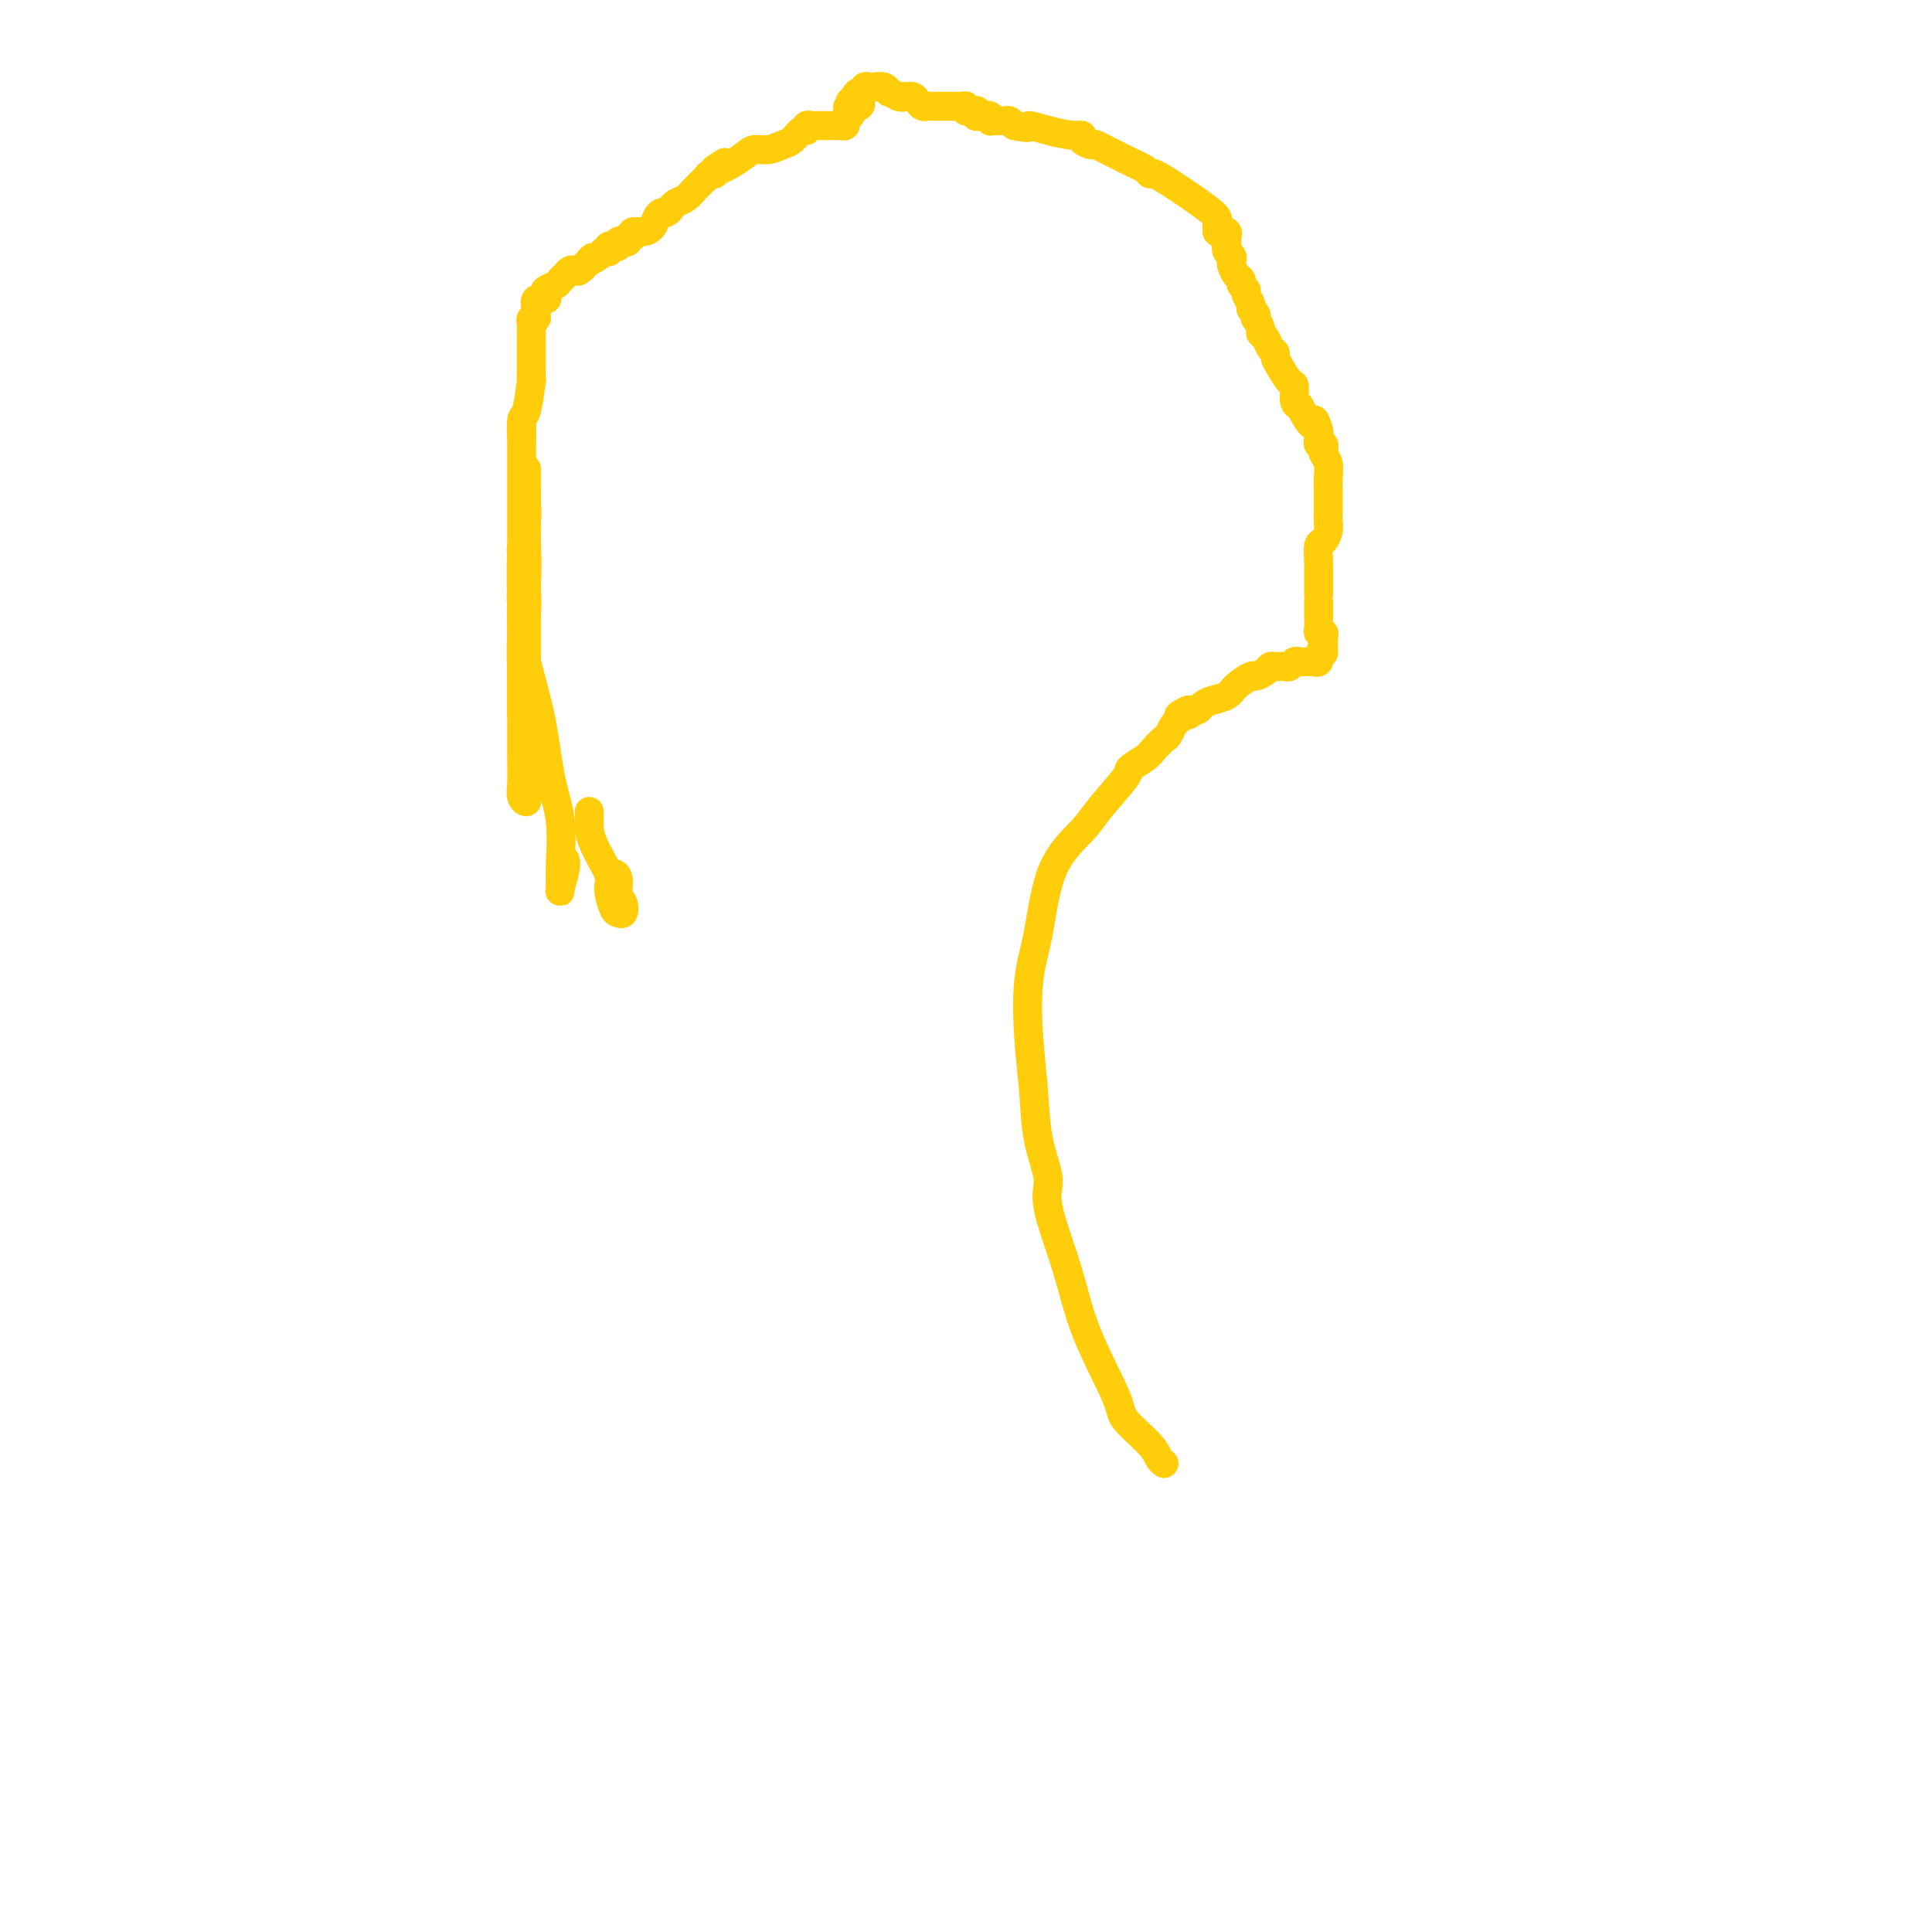 <svg viewBox='0 0 400 400' version='1.1' xmlns='http://www.w3.org/2000/svg' xmlns:xlink='http://www.w3.org/1999/xlink'><g fill='none' stroke='#FFCD0A' stroke-width='6' stroke-linecap='round' stroke-linejoin='round'><path d='M122,168c0.005,0.273 0.011,0.546 0,1c-0.011,0.454 -0.038,1.088 0,2c0.038,0.912 0.143,2.100 1,4c0.857,1.900 2.468,4.511 3,6c0.532,1.489 -0.014,1.857 0,3c0.014,1.143 0.588,3.062 1,4c0.412,0.938 0.661,0.897 1,1c0.339,0.103 0.766,0.351 1,0c0.234,-0.351 0.273,-1.302 0,-2c-0.273,-0.698 -0.858,-1.143 -1,-2c-0.142,-0.857 0.158,-2.127 0,-3c-0.158,-0.873 -0.773,-1.351 -1,-1c-0.227,0.351 -0.065,1.529 0,2c0.065,0.471 0.032,0.236 0,0'/><path d='M117,178c0.114,0.417 0.228,0.834 0,2c-0.228,1.166 -0.800,3.080 -1,4c-0.200,0.920 -0.030,0.846 0,0c0.030,-0.846 -0.079,-2.465 0,-5c0.079,-2.535 0.347,-5.985 0,-9c-0.347,-3.015 -1.308,-5.594 -2,-9c-0.692,-3.406 -1.114,-7.639 -2,-12c-0.886,-4.361 -2.238,-8.848 -3,-12c-0.762,-3.152 -0.936,-4.967 -1,-7c-0.064,-2.033 -0.017,-4.282 0,-5c0.017,-0.718 0.004,0.095 0,1c-0.004,0.905 -0.001,1.901 0,4c0.001,2.099 -0.001,5.301 0,8c0.001,2.699 0.004,4.896 0,8c-0.004,3.104 -0.015,7.116 0,10c0.015,2.884 0.057,4.640 0,6c-0.057,1.360 -0.211,2.325 0,3c0.211,0.675 0.789,1.060 1,1c0.211,-0.060 0.057,-0.566 0,-3c-0.057,-2.434 -0.015,-6.795 0,-10c0.015,-3.205 0.004,-5.254 0,-8c-0.004,-2.746 -0.001,-6.190 0,-9c0.001,-2.810 0.000,-4.987 0,-8c-0.000,-3.013 -0.000,-6.861 0,-9c0.000,-2.139 0.000,-2.570 0,-3'/><path d='M109,116c0.138,-7.335 -0.015,-1.171 0,3c0.015,4.171 0.200,6.350 0,8c-0.200,1.650 -0.786,2.772 -1,5c-0.214,2.228 -0.057,5.561 0,8c0.057,2.439 0.015,3.983 0,5c-0.015,1.017 -0.004,1.505 0,2c0.004,0.495 0.000,0.996 0,1c-0.000,0.004 0.004,-0.490 0,-2c-0.004,-1.510 -0.015,-4.037 0,-7c0.015,-2.963 0.057,-6.364 0,-11c-0.057,-4.636 -0.211,-10.508 0,-14c0.211,-3.492 0.788,-4.603 1,-6c0.212,-1.397 0.058,-3.079 0,-4c-0.058,-0.921 -0.019,-1.080 0,-1c0.019,0.080 0.019,0.400 0,1c-0.019,0.600 -0.058,1.481 0,2c0.058,0.519 0.212,0.677 0,2c-0.212,1.323 -0.789,3.813 -1,5c-0.211,1.187 -0.057,1.072 0,2c0.057,0.928 0.015,2.898 0,4c-0.015,1.102 -0.004,1.335 0,2c0.004,0.665 0.001,1.761 0,2c-0.001,0.239 -0.001,-0.381 0,-1'/><path d='M108,122c0.072,2.010 0.751,-1.965 1,-4c0.249,-2.035 0.067,-2.129 0,-4c-0.067,-1.871 -0.018,-5.518 0,-8c0.018,-2.482 0.005,-3.799 0,-5c-0.005,-1.201 -0.001,-2.287 0,-3c0.001,-0.713 0.000,-1.053 0,-1c-0.000,0.053 -0.000,0.499 0,1c0.000,0.501 0.001,1.057 0,2c-0.001,0.943 -0.004,2.272 0,4c0.004,1.728 0.015,3.853 0,6c-0.015,2.147 -0.057,4.315 0,6c0.057,1.685 0.211,2.887 0,4c-0.211,1.113 -0.789,2.138 -1,3c-0.211,0.862 -0.057,1.561 0,2c0.057,0.439 0.015,0.618 0,1c-0.015,0.382 -0.004,0.966 0,1c0.004,0.034 0.002,-0.483 0,-1'/><path d='M108,126c-0.155,4.212 -0.041,0.740 0,-1c0.041,-1.740 0.011,-1.750 0,-2c-0.011,-0.250 -0.003,-0.740 0,-1c0.003,-0.260 0.001,-0.289 0,-1c-0.001,-0.711 -0.000,-2.102 0,-3c0.000,-0.898 0.000,-1.301 0,-2c-0.000,-0.699 -0.000,-1.693 0,-2c0.000,-0.307 0.000,0.072 0,0c-0.000,-0.072 -0.000,-0.597 0,-1c0.000,-0.403 0.000,-0.686 0,-1c-0.000,-0.314 -0.000,-0.660 0,-1c0.000,-0.340 0.000,-0.672 0,-1c-0.000,-0.328 -0.000,-0.650 0,-1c0.000,-0.350 0.000,-0.727 0,-1c-0.000,-0.273 -0.000,-0.440 0,-1c0.000,-0.560 0.000,-1.512 0,-2c-0.000,-0.488 -0.000,-0.511 0,-1c0.000,-0.489 0.000,-1.444 0,-2c-0.000,-0.556 -0.000,-0.713 0,-1c0.000,-0.287 0.000,-0.705 0,-1c-0.000,-0.295 -0.000,-0.469 0,-1c0.000,-0.531 0.000,-1.420 0,-2c-0.000,-0.580 0.000,-0.852 0,-1c0.000,-0.148 0.000,-0.174 0,-1c0.000,-0.826 0.000,-2.453 0,-3c0.000,-0.547 0.000,-0.013 0,0c0.000,0.013 0.000,-0.493 0,-1'/><path d='M108,91c0.012,-5.465 0.042,-1.626 0,-1c-0.042,0.626 -0.155,-1.960 0,-3c0.155,-1.040 0.577,-0.533 1,-2c0.423,-1.467 0.845,-4.907 1,-6c0.155,-1.093 0.041,0.163 0,0c-0.041,-0.163 -0.011,-1.744 0,-3c0.011,-1.256 0.003,-2.185 0,-3c-0.003,-0.815 -0.002,-1.515 0,-2c0.002,-0.485 0.004,-0.756 0,-1c-0.004,-0.244 -0.015,-0.461 0,-1c0.015,-0.539 0.057,-1.400 0,-2c-0.057,-0.600 -0.213,-0.939 0,-1c0.213,-0.061 0.797,0.156 1,0c0.203,-0.156 0.027,-0.686 0,-1c-0.027,-0.314 0.096,-0.413 0,-1c-0.096,-0.587 -0.411,-1.663 0,-2c0.411,-0.337 1.549,0.065 2,0c0.451,-0.065 0.216,-0.595 0,-1c-0.216,-0.405 -0.411,-0.683 0,-1c0.411,-0.317 1.430,-0.672 2,-1c0.570,-0.328 0.692,-0.627 1,-1c0.308,-0.373 0.804,-0.818 1,-1c0.196,-0.182 0.093,-0.100 0,0c-0.093,0.100 -0.177,0.217 0,0c0.177,-0.217 0.614,-0.770 1,-1c0.386,-0.230 0.719,-0.139 1,0c0.281,0.139 0.509,0.325 1,0c0.491,-0.325 1.246,-1.163 2,-2'/><path d='M122,54c1.592,-1.502 0.073,-0.258 0,0c-0.073,0.258 1.300,-0.470 2,-1c0.700,-0.530 0.726,-0.860 1,-1c0.274,-0.140 0.795,-0.089 1,0c0.205,0.089 0.093,0.216 0,0c-0.093,-0.216 -0.166,-0.776 0,-1c0.166,-0.224 0.570,-0.111 1,0c0.430,0.111 0.885,0.222 1,0c0.115,-0.222 -0.108,-0.776 0,-1c0.108,-0.224 0.549,-0.116 1,0c0.451,0.116 0.911,0.242 1,0c0.089,-0.242 -0.194,-0.851 0,-1c0.194,-0.149 0.864,0.164 1,0c0.136,-0.164 -0.262,-0.804 0,-1c0.262,-0.196 1.183,0.053 2,0c0.817,-0.053 1.528,-0.410 2,-1c0.472,-0.590 0.703,-1.415 1,-2c0.297,-0.585 0.660,-0.929 1,-1c0.340,-0.071 0.657,0.133 1,0c0.343,-0.133 0.712,-0.602 1,-1c0.288,-0.398 0.497,-0.723 1,-1c0.503,-0.277 1.301,-0.504 2,-1c0.699,-0.496 1.297,-1.261 2,-2c0.703,-0.739 1.509,-1.452 2,-2c0.491,-0.548 0.668,-0.930 1,-1c0.332,-0.070 0.820,0.174 1,0c0.180,-0.174 0.051,-0.764 0,-1c-0.051,-0.236 -0.026,-0.118 0,0'/><path d='M148,35c4.045,-2.851 1.156,-0.480 1,0c-0.156,0.480 2.419,-0.931 4,-2c1.581,-1.069 2.167,-1.797 3,-2c0.833,-0.203 1.912,0.118 3,0c1.088,-0.118 2.186,-0.677 3,-1c0.814,-0.323 1.346,-0.412 2,-1c0.654,-0.588 1.432,-1.674 2,-2c0.568,-0.326 0.925,0.109 1,0c0.075,-0.109 -0.133,-0.761 0,-1c0.133,-0.239 0.608,-0.064 1,0c0.392,0.064 0.700,0.017 1,0c0.300,-0.017 0.591,-0.005 1,0c0.409,0.005 0.937,0.002 1,0c0.063,-0.002 -0.338,-0.004 0,0c0.338,0.004 1.415,0.012 2,0c0.585,-0.012 0.679,-0.045 1,0c0.321,0.045 0.870,0.167 1,0c0.130,-0.167 -0.157,-0.622 0,-1c0.157,-0.378 0.759,-0.679 1,-1c0.241,-0.321 0.120,-0.660 0,-1'/><path d='M176,23c4.327,-2.100 1.145,-1.350 0,-1c-1.145,0.350 -0.251,0.300 0,0c0.251,-0.300 -0.139,-0.850 0,-1c0.139,-0.150 0.807,0.100 1,0c0.193,-0.100 -0.088,-0.548 0,-1c0.088,-0.452 0.545,-0.906 1,-1c0.455,-0.094 0.909,0.171 1,0c0.091,-0.171 -0.179,-0.779 0,-1c0.179,-0.221 0.809,-0.055 1,0c0.191,0.055 -0.055,0.000 0,0c0.055,-0.000 0.413,0.055 1,0c0.587,-0.055 1.405,-0.221 2,0c0.595,0.221 0.968,0.829 1,1c0.032,0.171 -0.277,-0.094 0,0c0.277,0.094 1.138,0.547 2,1'/><path d='M186,20c1.262,0.306 0.915,0.072 1,0c0.085,-0.072 0.600,0.019 1,0c0.400,-0.019 0.684,-0.149 1,0c0.316,0.149 0.662,0.576 1,1c0.338,0.424 0.667,0.846 1,1c0.333,0.154 0.669,0.041 1,0c0.331,-0.041 0.655,-0.011 1,0c0.345,0.011 0.710,0.002 1,0c0.290,-0.002 0.507,0.003 1,0c0.493,-0.003 1.264,-0.015 2,0c0.736,0.015 1.437,0.055 2,0c0.563,-0.055 0.988,-0.207 1,0c0.012,0.207 -0.387,0.774 0,1c0.387,0.226 1.561,0.112 2,0c0.439,-0.112 0.141,-0.222 0,0c-0.141,0.222 -0.127,0.778 0,1c0.127,0.222 0.366,0.112 1,0c0.634,-0.112 1.661,-0.227 2,0c0.339,0.227 -0.011,0.796 0,1c0.011,0.204 0.385,0.044 1,0c0.615,-0.044 1.473,0.026 2,0c0.527,-0.026 0.722,-0.150 1,0c0.278,0.150 0.639,0.575 1,1'/><path d='M210,26c4.221,0.885 2.775,0.096 3,0c0.225,-0.096 2.121,0.501 4,1c1.879,0.499 3.742,0.902 5,1c1.258,0.098 1.911,-0.108 2,0c0.089,0.108 -0.386,0.529 0,1c0.386,0.471 1.634,0.992 2,1c0.366,0.008 -0.150,-0.497 1,0c1.150,0.497 3.966,1.996 6,3c2.034,1.004 3.284,1.512 4,2c0.716,0.488 0.896,0.956 1,1c0.104,0.044 0.133,-0.336 1,0c0.867,0.336 2.573,1.389 5,3c2.427,1.611 5.577,3.780 7,5c1.423,1.220 1.121,1.491 1,2c-0.121,0.509 -0.060,1.254 0,2'/><path d='M252,48c2.486,2.024 1.202,0.584 1,0c-0.202,-0.584 0.677,-0.311 1,0c0.323,0.311 0.090,0.661 0,1c-0.090,0.339 -0.038,0.669 0,1c0.038,0.331 0.062,0.665 0,1c-0.062,0.335 -0.210,0.671 0,1c0.210,0.329 0.778,0.651 1,1c0.222,0.349 0.097,0.723 0,1c-0.097,0.277 -0.165,0.456 0,1c0.165,0.544 0.565,1.454 1,2c0.435,0.546 0.905,0.727 1,1c0.095,0.273 -0.186,0.636 0,1c0.186,0.364 0.838,0.727 1,1c0.162,0.273 -0.167,0.456 0,1c0.167,0.544 0.828,1.450 1,2c0.172,0.550 -0.146,0.742 0,1c0.146,0.258 0.756,0.580 1,1c0.244,0.420 0.121,0.938 0,1c-0.121,0.062 -0.240,-0.330 0,0c0.240,0.330 0.839,1.384 1,2c0.161,0.616 -0.115,0.795 0,1c0.115,0.205 0.621,0.438 1,1c0.379,0.562 0.630,1.454 1,2c0.370,0.546 0.860,0.746 1,1c0.140,0.254 -0.068,0.562 0,1c0.068,0.438 0.413,1.007 1,2c0.587,0.993 1.415,2.411 2,3c0.585,0.589 0.927,0.351 1,1c0.073,0.649 -0.122,2.185 0,3c0.122,0.815 0.561,0.907 1,1'/><path d='M269,84c3.250,6.155 2.874,3.543 3,3c0.126,-0.543 0.752,0.982 1,2c0.248,1.018 0.118,1.529 0,2c-0.118,0.471 -0.224,0.902 0,1c0.224,0.098 0.778,-0.136 1,0c0.222,0.136 0.112,0.642 0,1c-0.112,0.358 -0.226,0.567 0,1c0.226,0.433 0.793,1.089 1,2c0.207,0.911 0.056,2.078 0,3c-0.056,0.922 -0.015,1.598 0,2c0.015,0.402 0.005,0.530 0,1c-0.005,0.470 -0.004,1.282 0,2c0.004,0.718 0.011,1.342 0,2c-0.011,0.658 -0.042,1.349 0,2c0.042,0.651 0.155,1.261 0,2c-0.155,0.739 -0.577,1.606 -1,2c-0.423,0.394 -0.845,0.315 -1,1c-0.155,0.685 -0.041,2.135 0,3c0.041,0.865 0.011,1.146 0,2c-0.011,0.854 -0.003,2.282 0,3c0.003,0.718 0.001,0.725 0,1c-0.001,0.275 -0.000,0.818 0,1c0.000,0.182 0.000,0.003 0,0c-0.000,-0.003 -0.001,0.171 0,1c0.001,0.829 0.004,2.312 0,3c-0.004,0.688 -0.015,0.579 0,1c0.015,0.421 0.056,1.371 0,2c-0.056,0.629 -0.207,0.939 0,1c0.207,0.061 0.774,-0.125 1,0c0.226,0.125 0.113,0.563 0,1'/><path d='M274,132c-0.095,5.432 0.168,2.513 0,2c-0.168,-0.513 -0.766,1.379 -1,2c-0.234,0.621 -0.104,-0.030 0,0c0.104,0.030 0.183,0.740 0,1c-0.183,0.260 -0.626,0.069 -1,0c-0.374,-0.069 -0.677,-0.015 -1,0c-0.323,0.015 -0.664,-0.010 -1,0c-0.336,0.010 -0.667,0.055 -1,0c-0.333,-0.055 -0.666,-0.211 -1,0c-0.334,0.211 -0.667,0.788 -1,1c-0.333,0.212 -0.665,0.060 -1,0c-0.335,-0.060 -0.671,-0.026 -1,0c-0.329,0.026 -0.649,0.044 -1,0c-0.351,-0.044 -0.731,-0.150 -1,0c-0.269,0.150 -0.427,0.555 -1,1c-0.573,0.445 -1.560,0.931 -2,1c-0.440,0.069 -0.331,-0.280 -1,0c-0.669,0.280 -2.116,1.189 -3,2c-0.884,0.811 -1.207,1.524 -2,2c-0.793,0.476 -2.058,0.716 -3,1c-0.942,0.284 -1.562,0.612 -2,1c-0.438,0.388 -0.695,0.835 -1,1c-0.305,0.165 -0.659,0.047 -1,0c-0.341,-0.047 -0.671,-0.024 -1,0'/><path d='M246,147c-4.086,1.914 -0.800,1.198 0,1c0.800,-0.198 -0.886,0.121 -2,1c-1.114,0.879 -1.655,2.319 -2,3c-0.345,0.681 -0.495,0.602 -1,1c-0.505,0.398 -1.367,1.274 -2,2c-0.633,0.726 -1.037,1.301 -2,2c-0.963,0.699 -2.485,1.523 -3,2c-0.515,0.477 -0.024,0.607 -1,2c-0.976,1.393 -3.417,4.050 -5,6c-1.583,1.950 -2.306,3.192 -4,5c-1.694,1.808 -4.360,4.181 -6,8c-1.640,3.819 -2.256,9.085 -3,13c-0.744,3.915 -1.617,6.480 -2,10c-0.383,3.520 -0.278,7.995 0,12c0.278,4.005 0.728,7.539 1,11c0.272,3.461 0.366,6.848 1,10c0.634,3.152 1.810,6.069 2,8c0.190,1.931 -0.605,2.874 0,6c0.605,3.126 2.610,8.433 4,13c1.390,4.567 2.165,8.393 4,13c1.835,4.607 4.730,9.995 6,13c1.270,3.005 0.915,3.629 2,5c1.085,1.371 3.610,3.491 5,5c1.390,1.509 1.643,2.406 2,3c0.357,0.594 0.816,0.884 1,1c0.184,0.116 0.092,0.058 0,0'/></g>
</svg>